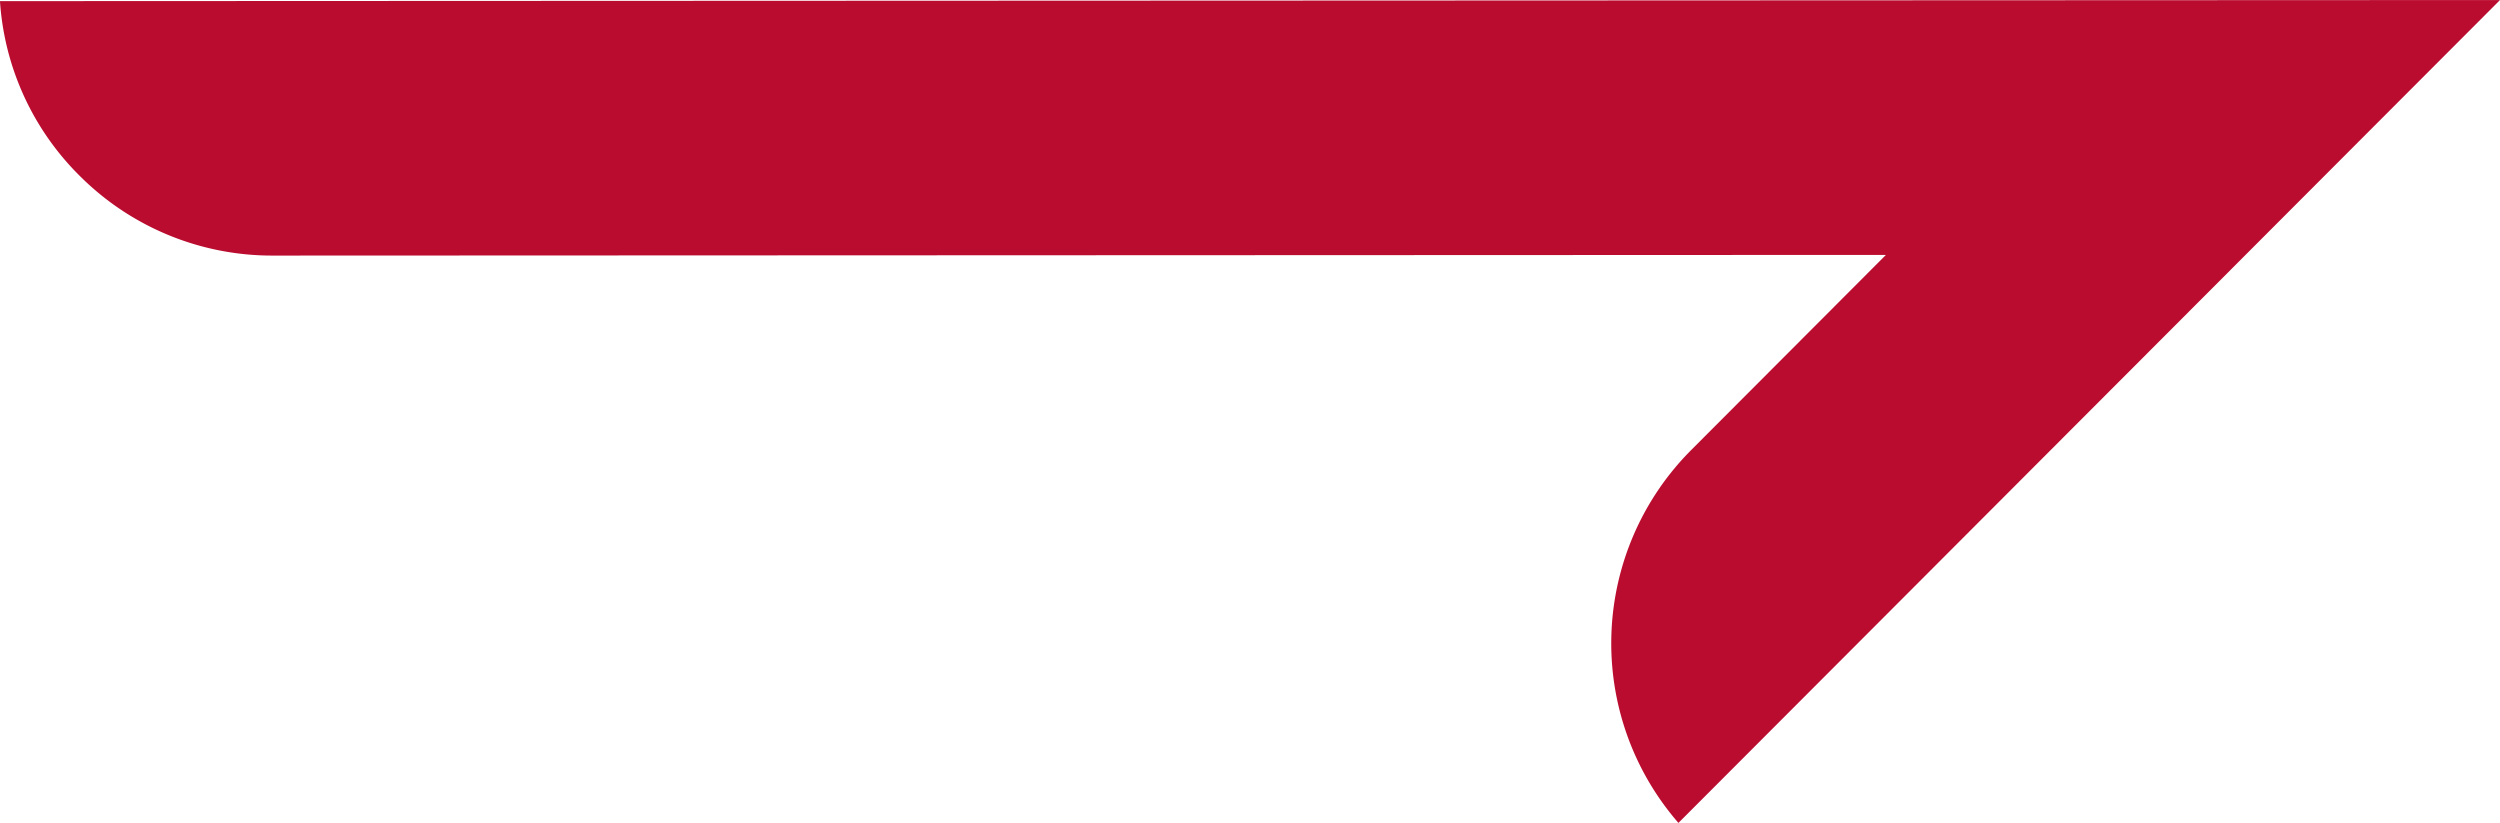 <svg aria-hidden="true" xmlns="http://www.w3.org/2000/svg" xmlns:xlink="http://www.w3.org/1999/xlink" width="162.533" height="53.499" viewBox="0 0 162.533 53.499">
  <defs>
    <clipPath>
      <path data-name="Path 13" d="M0,29.316H162.533v-53.5H0Z" transform="translate(0 24.184)" fill="#ba0c2f"/>
    </clipPath>
  </defs>
  <g data-name="Group 296" transform="translate(0 24.184)">
    <g data-name="Group 14" transform="translate(0 -24.184)" clip-path="url(#clip-path)">
      <g data-name="Group 13" transform="translate(-0.001)">
        <path data-name="Path 12" d="M59.794,29.316a17.791,17.791,0,0,1,.825-24.237L73.284-7.612l-104.87.044a17.681,17.681,0,0,1-12.574-5.2,17.612,17.612,0,0,1-5.168-11.342l162.535-.071Z" transform="translate(49.327 24.184)" fill="#ba0c2f"/>
      </g>
    </g>
  </g>
</svg>
